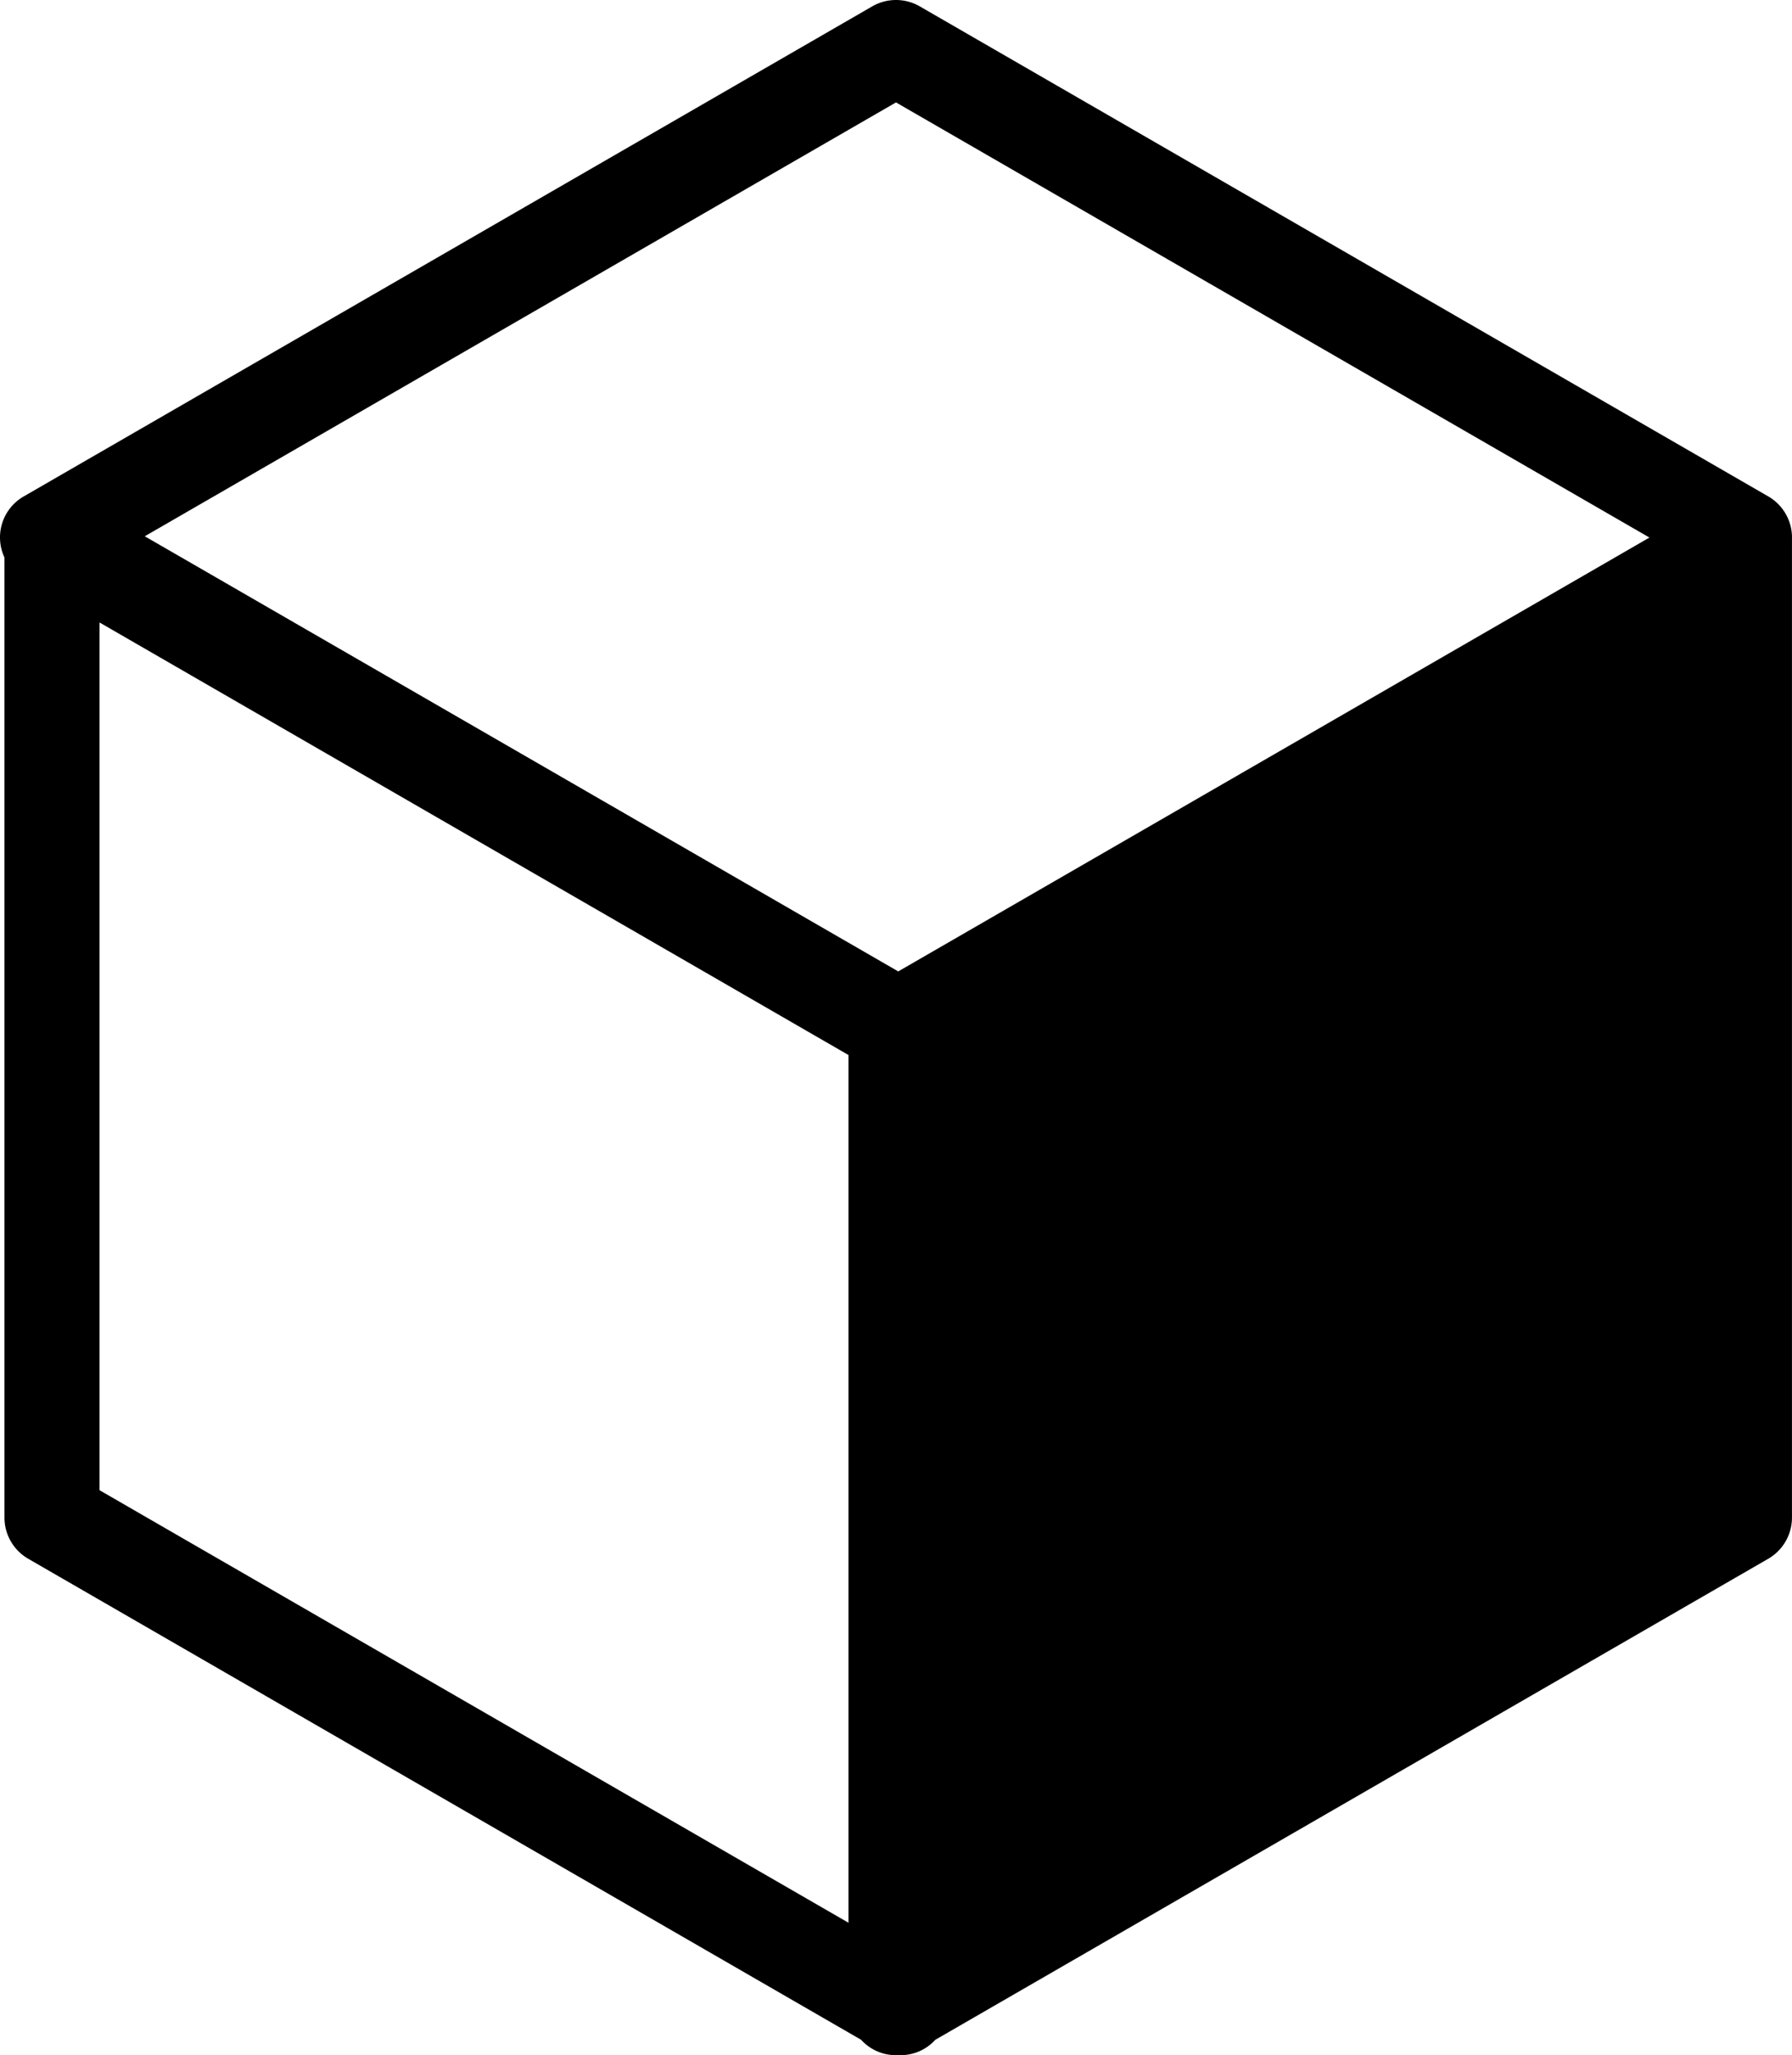 <svg xmlns="http://www.w3.org/2000/svg" width="228.024" height="261.429" viewBox="0 0 228.024 261.429">
  <path id="Path_45" data-name="Path 45" d="M314.012,138.934a6.047,6.047,0,0,0-3.023-5.236L203.023,71.364a6.046,6.046,0,0,0-6.046,0L89.011,133.7a6.014,6.014,0,0,0-2.455,7.769V263.6a6.047,6.047,0,0,0,3.023,5.237l105.985,61.19A5.96,5.96,0,0,0,200,331.983c.1,0,.189-.014.284-.019s.189.019.284.019A5.96,5.96,0,0,0,205,330.029l105.985-61.19a6.049,6.049,0,0,0,3.023-5.237V138.935ZM200,83.582l95.873,55.352-65.5,37.818-30.087,17.371L104.41,138.771ZM98.648,149.734l95.305,55.025V315.137L98.648,260.112Z" transform="translate(-85.988 -70.554)"/>
</svg>
